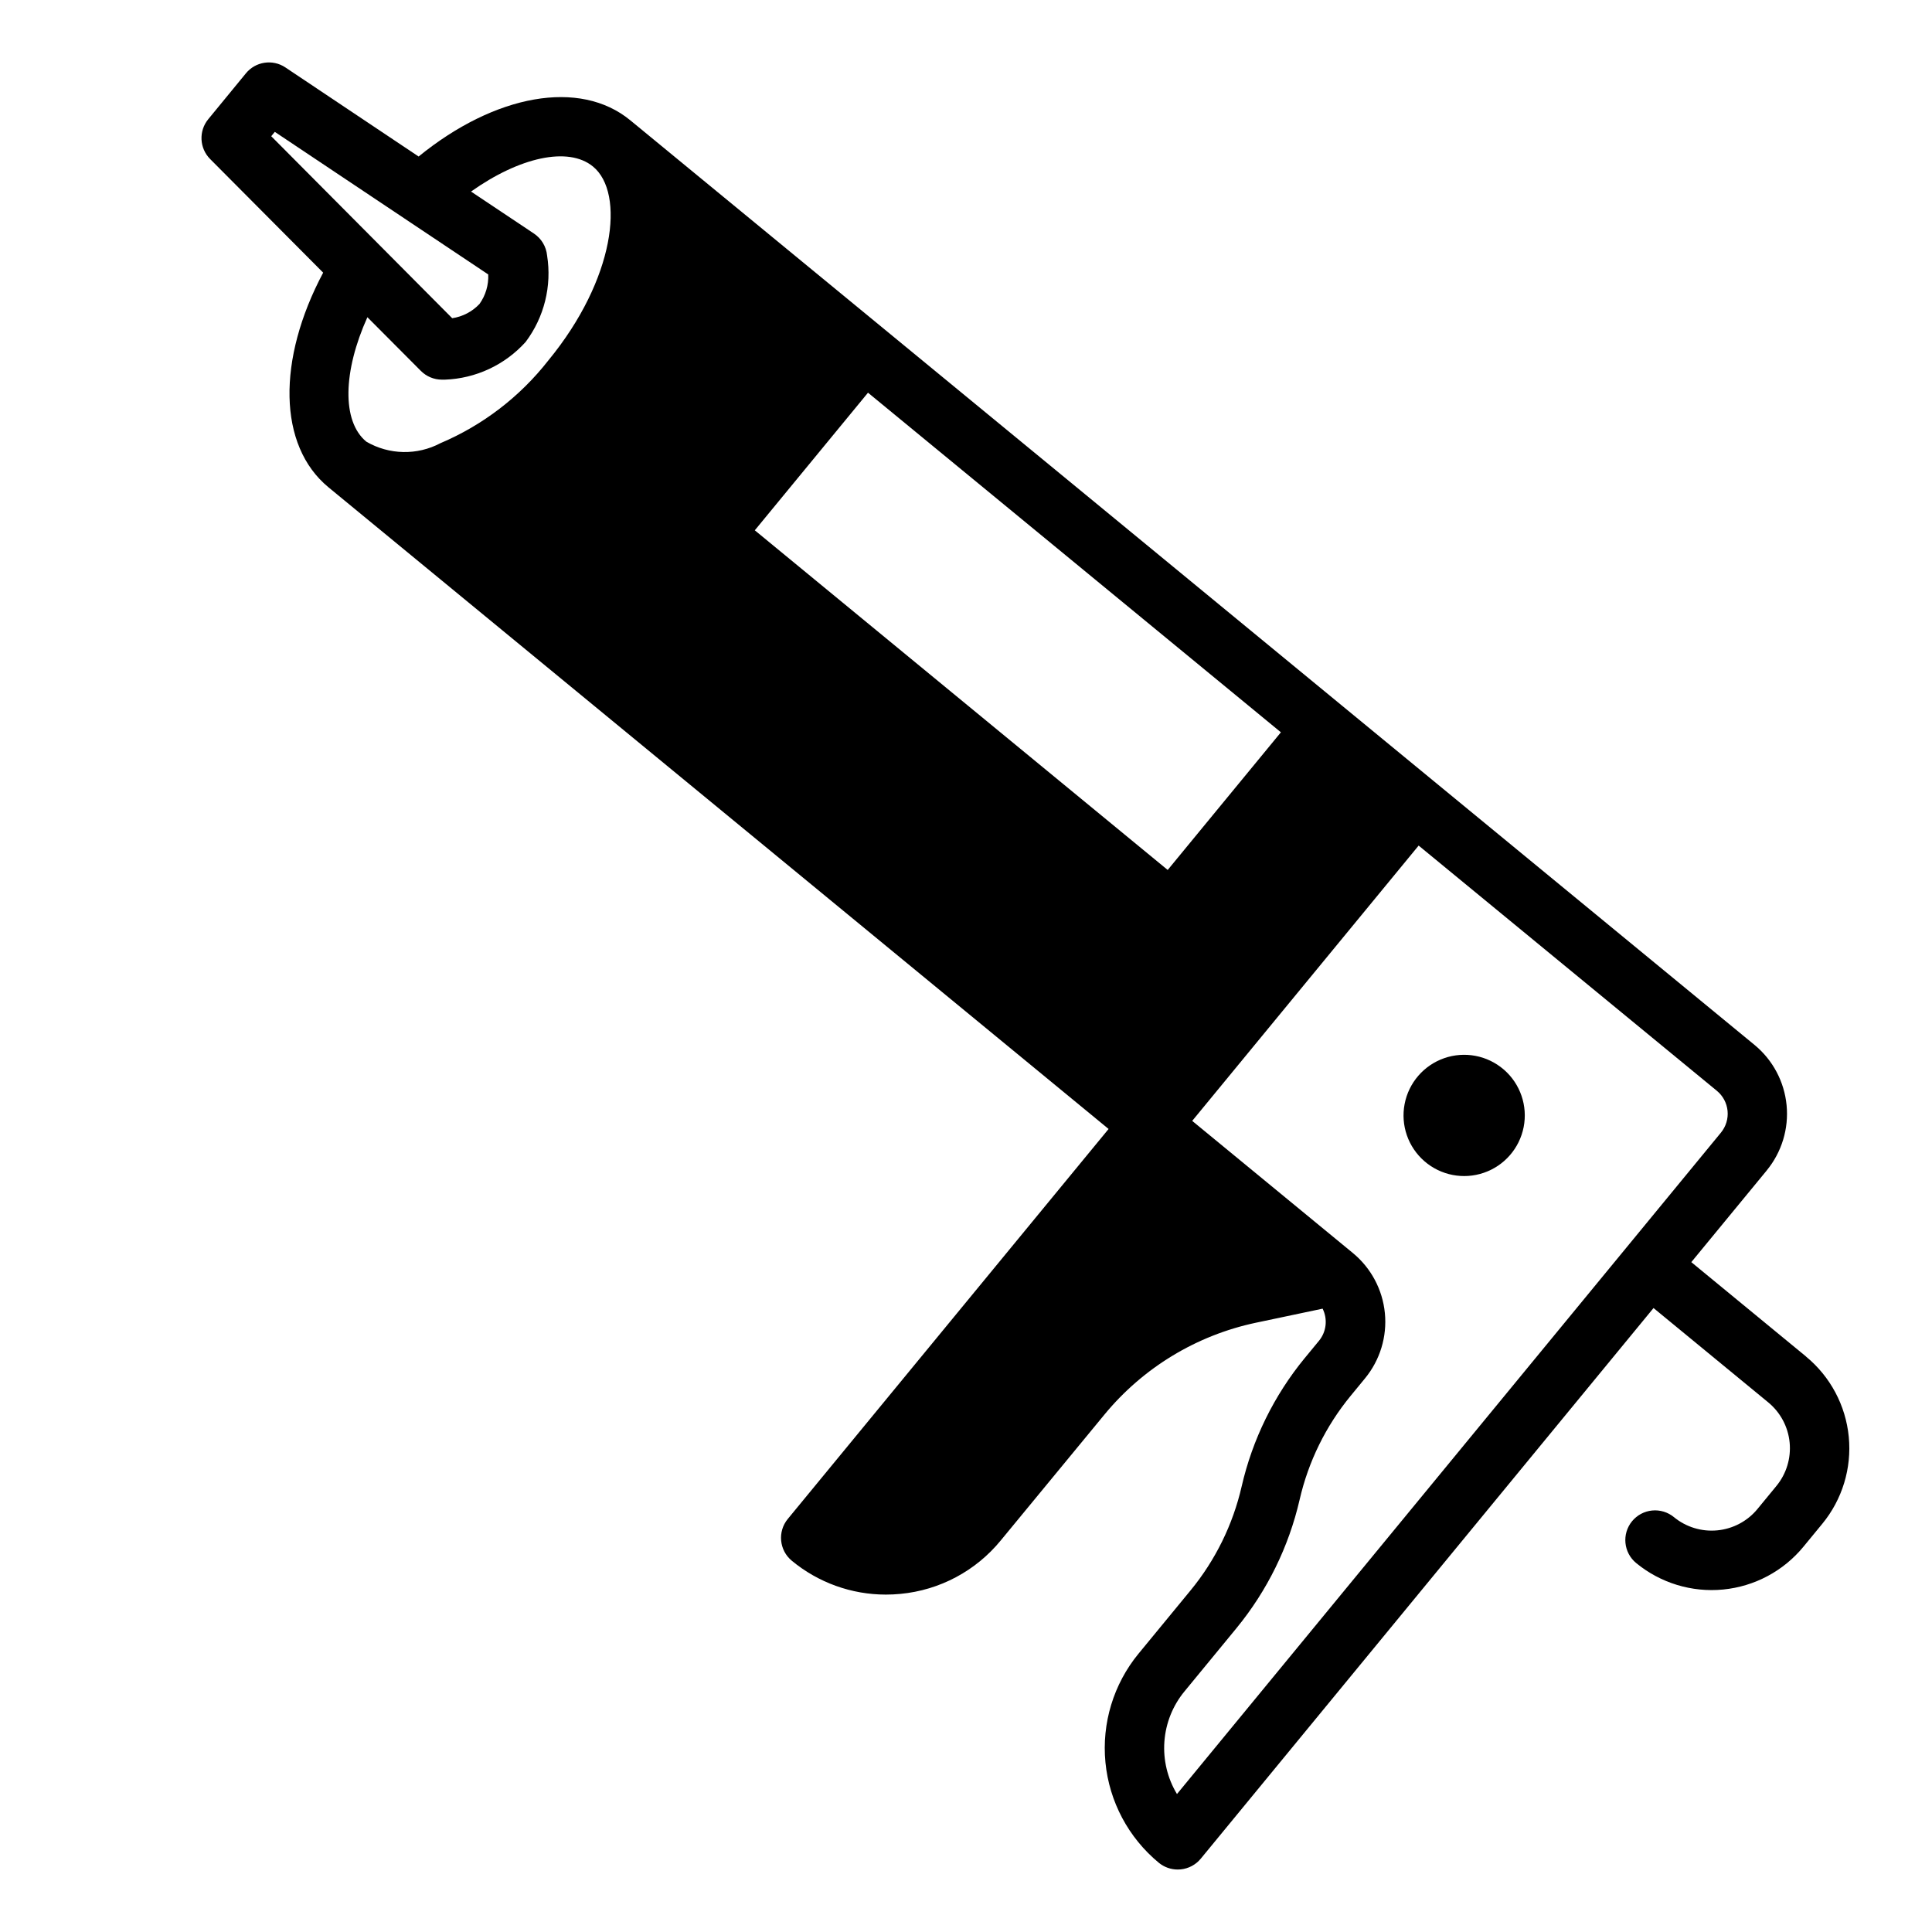 <?xml version="1.0" encoding="UTF-8"?>
<!-- Uploaded to: ICON Repo, www.iconrepo.com, Generator: ICON Repo Mixer Tools -->
<svg fill="#000000" width="800px" height="800px" version="1.1" viewBox="144 144 512 512" xmlns="http://www.w3.org/2000/svg">
 <g>
  <path d="m622.61 503.48-30.395-25 20.004-24.316-0.004-0.004c3.969-4.84 5.859-11.059 5.25-17.289-0.609-6.234-3.66-11.969-8.492-15.953l-85.121-70.004-24.309-19.996-67.699-55.703-120.8-99.328c-13.383-11.02-35.863-6.894-56.105 9.59l-35.32-23.617c-3.371-2.242-7.891-1.562-10.453 1.574l-9.98 12.16c-2.566 3.125-2.348 7.684 0.504 10.551l29.953 30.109c-12.25 23.027-11.988 45.84 1.395 56.875l206.75 170.06-85.02 103.35c-2.758 3.359-2.277 8.316 1.078 11.078 7.004 5.793 15.809 8.961 24.898 8.965 1.289 0 2.582-0.062 3.883-0.188 10.402-0.98 19.977-6.082 26.59-14.172l27.484-33.359c10.23-12.414 24.371-20.988 40.105-24.324l17.695-3.731 0.004-0.004c1.379 2.769 1.016 6.09-0.938 8.488l-3.824 4.644h-0.004c-8.117 9.895-13.832 21.531-16.695 34.008-2.32 10.09-6.945 19.504-13.516 27.504l-13.816 16.801v-0.004c-6.617 8.07-9.766 18.434-8.758 28.82 1.012 10.387 6.102 19.949 14.152 26.594 1.41 1.152 3.18 1.785 5.004 1.785 0.266 0.004 0.527-0.008 0.789-0.039 2.074-0.203 3.988-1.223 5.312-2.832l119.99-145.93 30.402 25c3.227 2.656 5.266 6.484 5.668 10.641 0.402 4.156-0.863 8.305-3.519 11.527l-5 6.078h0.004c-2.652 3.227-6.481 5.266-10.633 5.668-4.156 0.406-8.305-0.859-11.527-3.512-1.617-1.324-3.691-1.953-5.769-1.746-2.078 0.203-3.992 1.227-5.316 2.84-2.758 3.363-2.266 8.328 1.094 11.086 6.453 5.301 14.742 7.824 23.051 7.012 8.312-0.809 15.957-4.887 21.262-11.332l5-6.078c5.309-6.449 7.832-14.746 7.023-23.059s-4.887-15.965-11.336-21.27zm-406.73-323.38 0.945-1.156 56.559 37.785h0.004c0.125 2.793-0.691 5.547-2.316 7.824-1.918 2.035-4.469 3.367-7.234 3.777zm73.43 59.426c-7.519 9.613-17.355 17.156-28.59 21.922-6.172 3.269-13.598 3.117-19.633-0.398-6.582-5.414-6.156-18.719 0.277-32.984l14.168 14.227v-0.004c1.477 1.488 3.484 2.324 5.582 2.324h0.789-0.004c8.195-0.297 15.918-3.906 21.406-10 4.922-6.555 6.969-14.828 5.676-22.922-0.234-2.348-1.504-4.469-3.465-5.785l-16.688-11.141c12.762-9.062 25.742-12.043 32.324-6.629 8.547 7.016 5.848 29.898-11.844 51.391zm54.719 45.012 30-36.469 82.082 67.512 27.34 22.488-30 36.48zm231.04 190.02-119.16 144.88c-2.523-4.18-3.688-9.043-3.332-13.914 0.355-4.871 2.211-9.512 5.316-13.281l13.816-16.801h-0.004c8.117-9.895 13.836-21.535 16.707-34.008 2.312-10.09 6.938-19.504 13.508-27.504l3.824-4.652c3.977-4.836 5.871-11.055 5.262-17.289s-3.668-11.969-8.504-15.945l-42.555-35 60.008-72.957 79.027 64.984c1.613 1.324 2.637 3.238 2.84 5.316 0.203 2.078-0.43 4.152-1.754 5.766z"/>
  <path d="m542.48 427.41c-4.348-3.734-10.355-4.867-15.766-2.977-5.41 1.895-9.402 6.523-10.477 12.152-1.078 5.629 0.926 11.402 5.258 15.156 4.332 3.754 10.332 4.918 15.75 3.051 5.422-1.863 9.434-6.477 10.539-12.098 1.102-5.625-0.871-11.41-5.184-15.184z"/>
 </g>
</svg>